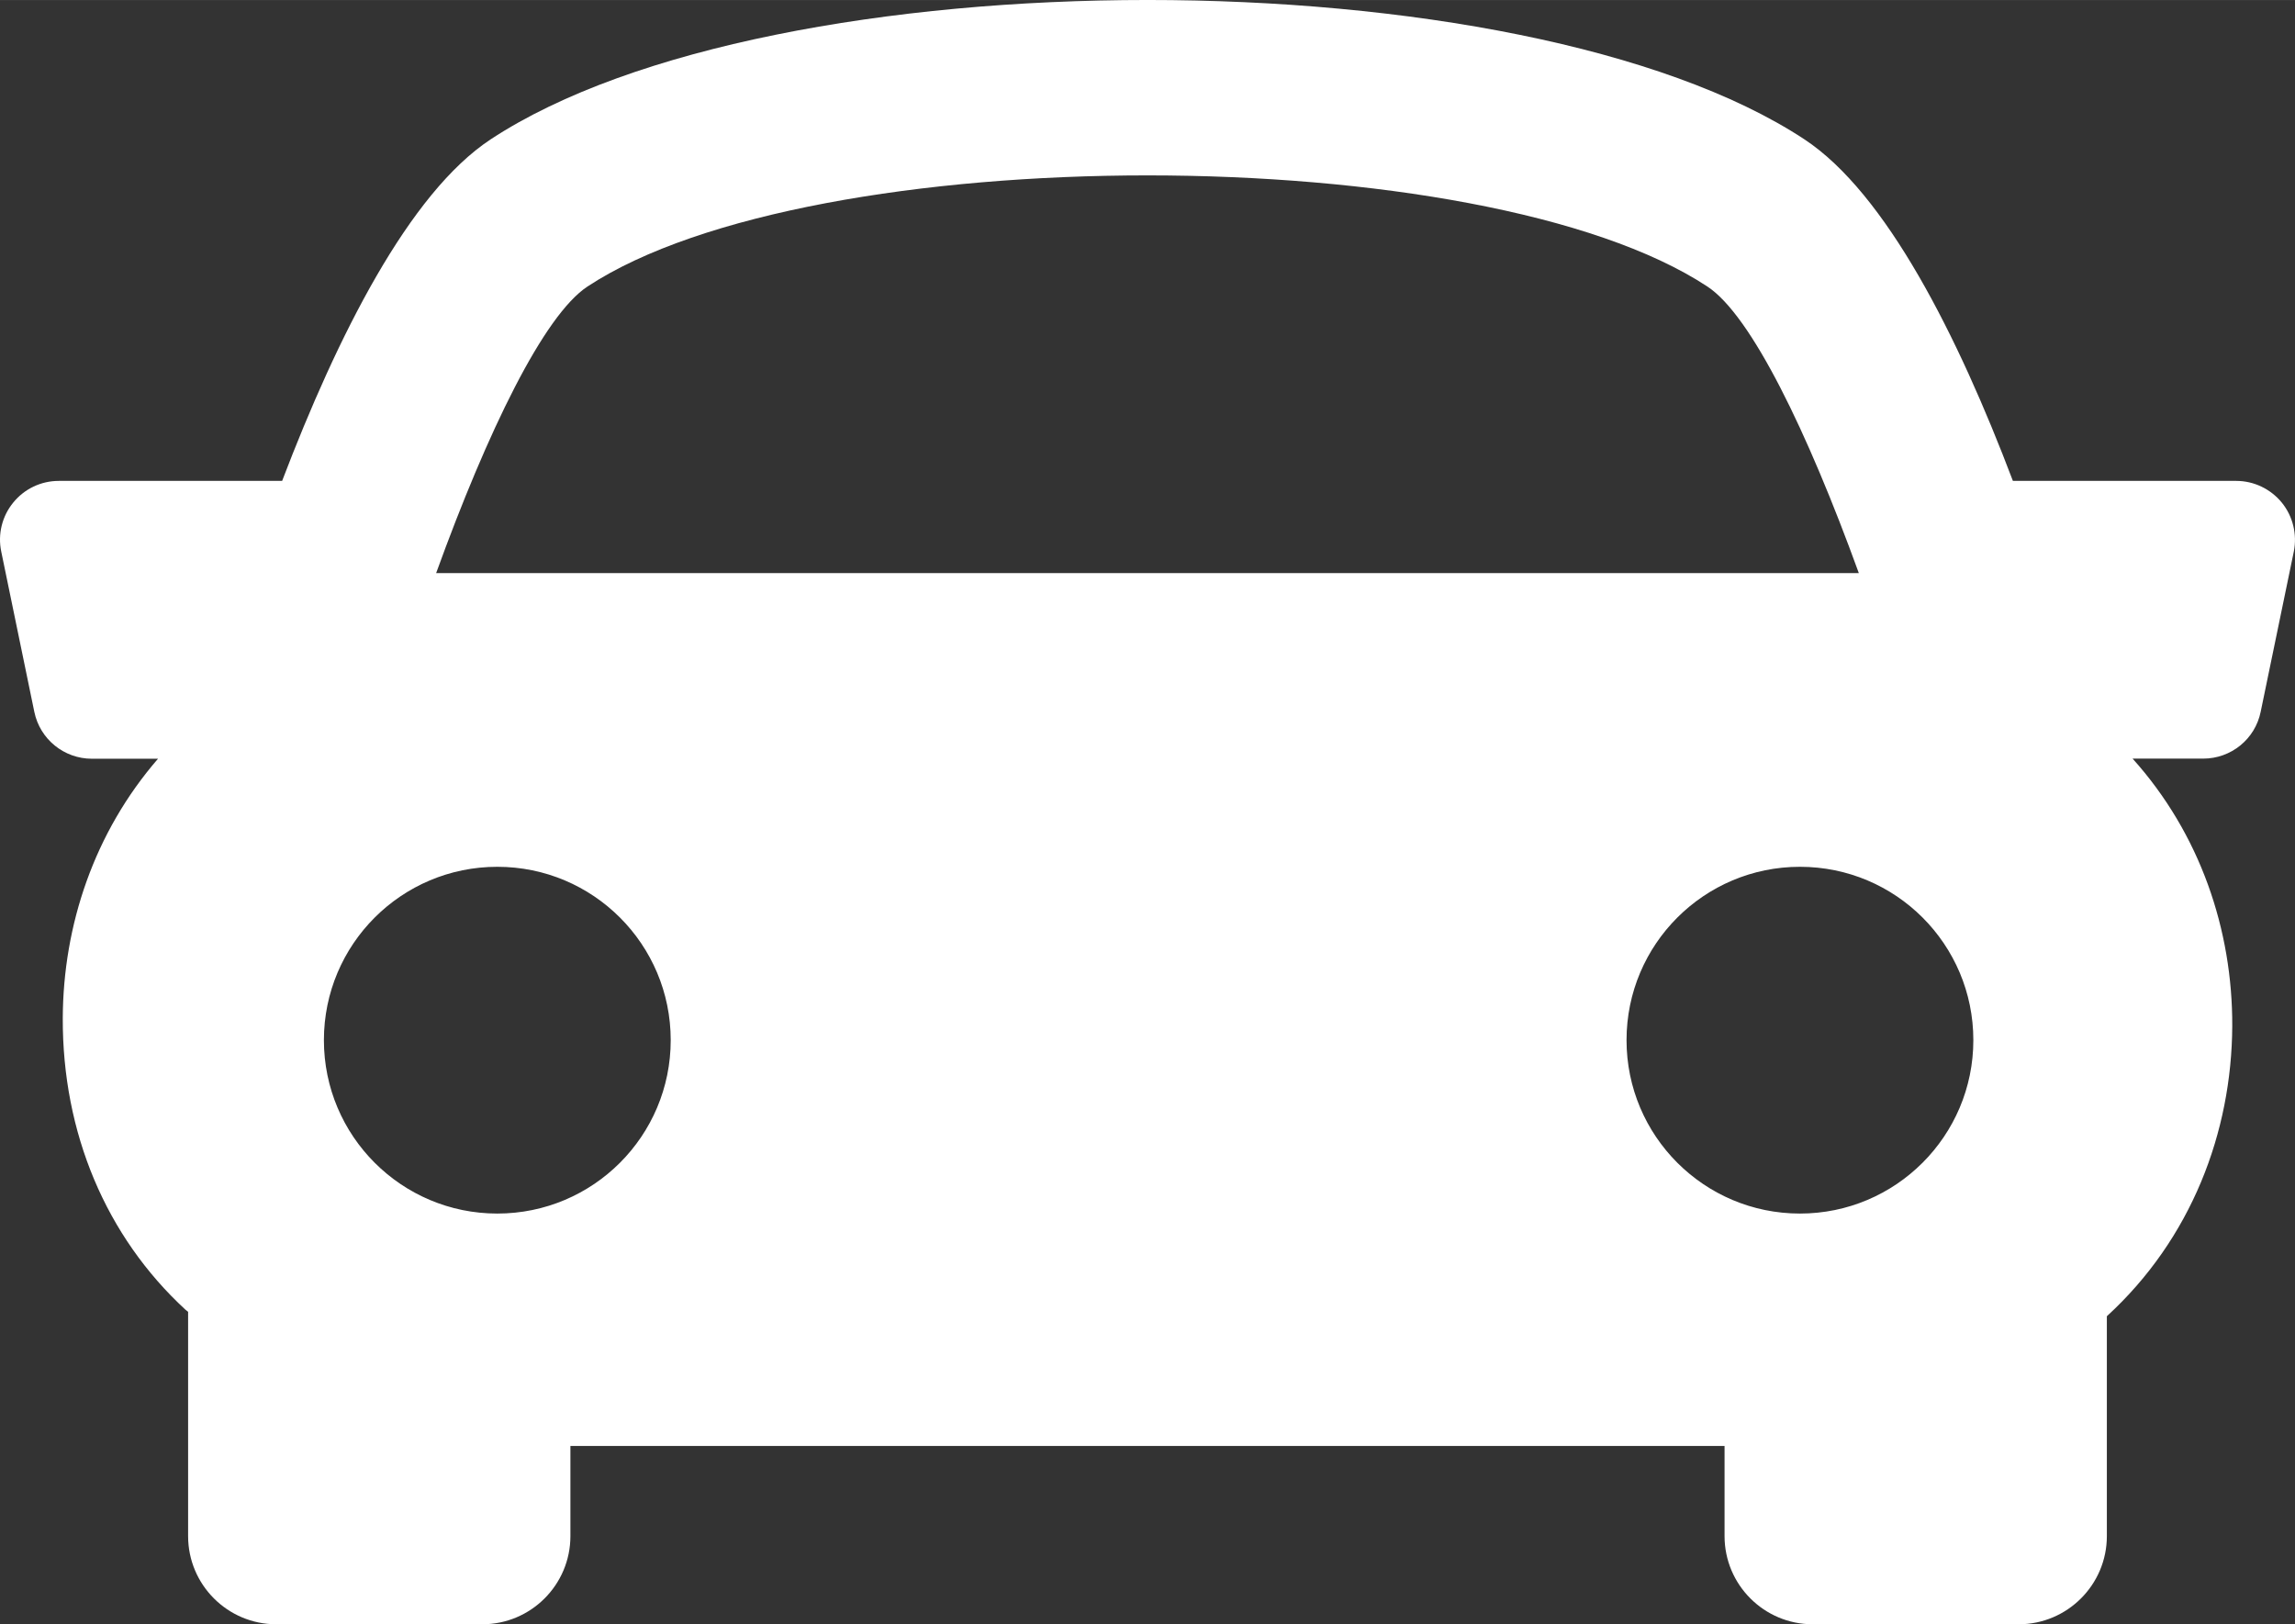 <?xml version="1.0" encoding="UTF-8" standalone="no"?>
<!-- Generator: Adobe Illustrator 16.0.0, SVG Export Plug-In . SVG Version: 6.00 Build 0)  -->

<svg
   xmlns:dc="http://purl.org/dc/elements/1.1/"
   xmlns:cc="http://creativecommons.org/ns#"
   xmlns:rdf="http://www.w3.org/1999/02/22-rdf-syntax-ns#"
   xmlns:svg="http://www.w3.org/2000/svg"
   xmlns="http://www.w3.org/2000/svg"
   xmlns:sodipodi="http://sodipodi.sourceforge.net/DTD/sodipodi-0.dtd"
   xmlns:inkscape="http://www.inkscape.org/namespaces/inkscape"
   version="1.1"
   id="Capa_1"
   x="0px"
   y="0px"
   width="512.008"
   height="362.362"
   viewBox="0 0 39.056 27.64"
   xml:space="preserve"
   inkscape:version="0.91 r13725"
   sodipodi:docname="autoservis.svg"><rect x="0" y="0" width="39.056" height="27.64" fill="#333333" stroke="none"/><defs
   id="defs41" /><sodipodi:namedview
   pagecolor="#ffffff"
   bordercolor="#666666"
   borderopacity="1"
   objecttolerance="10"
   gridtolerance="10"
   guidetolerance="10"
   inkscape:pageopacity="0"
   inkscape:pageshadow="2"
   inkscape:window-width="1920"
   inkscape:window-height="1027"
   id="namedview39"
   showgrid="false"
   fit-margin-top="0"
   fit-margin-left="0"
   fit-margin-right="0"
   fit-margin-bottom="0"
   inkscape:zoom="0.4609375"
   inkscape:cx="256.00225"
   inkscape:cy="179.01989"
   inkscape:window-x="-8"
   inkscape:window-y="-8"
   inkscape:window-maximized="1"
   inkscape:current-layer="Capa_1" />
<g
   id="g3"
   transform="translate(1.716586e-4,-5.708)">
	<g
   id="g5">
		<path
   d="M 38.831,14.26 C 38.64,14.027 38.355,13.891 38.056,13.891 l -3.801,0 c -0.938,-2.474 -2.16,-4.898 -3.549,-5.813 -4.805,-3.161 -17.55,-3.161 -22.355,0 -1.39,0.916 -2.607,3.343 -3.55,5.813 l -3.801,0 c -0.302,0 -0.586,0.136 -0.775,0.369 -0.19,0.232 -0.266,0.539 -0.204,0.834 l 0.563,2.728 c 0.096,0.465 0.506,0.797 0.979,0.797 l 1.126,0 c -1.087,1.254 -1.614,2.833 -1.621,4.413 -0.007,1.952 0.734,3.716 2.089,4.964 0.015,0.013 0.03,0.022 0.044,0.035 l 0,3.817 c 0,0.827 0.672,1.5 1.5,1.5 l 3.506,0 c 0.828,0 1.5,-0.673 1.5,-1.5 l 0,-1.534 19.641,0 0,1.534 c 0,0.827 0.672,1.5 1.5,1.5 l 3.506,0 c 0.826,0 1.5,-0.673 1.5,-1.5 l 0,-3.742 c 1.438,-1.317 2.125,-3.129 2.134,-4.938 0.006,-1.634 -0.545,-3.271 -1.696,-4.551 l 1.201,0 c 0.475,0 0.885,-0.332 0.979,-0.798 l 0.564,-2.727 C 39.094,14.799 39.021,14.494 38.831,14.26 Z M 9.998,10.583 c 3.83,-2.521 15.229,-2.521 19.057,0 0.744,0.488 1.701,2.461 2.578,4.877 l -24.211,0 C 8.297,13.045 9.254,11.073 9.998,10.583 Z M 5.512,23.408 c 0,-1.63 1.322,-2.95 2.951,-2.95 1.631,0 2.951,1.32 2.951,2.95 0,1.63 -1.32,2.951 -2.951,2.951 -1.629,0 -2.951,-1.321 -2.951,-2.951 z m 25.119,2.951 c -1.629,0 -2.951,-1.321 -2.951,-2.951 0,-1.63 1.322,-2.95 2.951,-2.95 1.631,0 2.951,1.32 2.951,2.95 0,1.63 -1.322,2.951 -2.951,2.951 z"
   id="path7"
   inkscape:connector-curvature="0"
   style="fill:#ffffff" />
	</g>
</g>
<g
   id="g9"
   transform="translate(1.716586e-4,-5.708)">
</g>
<g
   id="g11"
   transform="translate(1.716586e-4,-5.708)">
</g>
<g
   id="g13"
   transform="translate(1.716586e-4,-5.708)">
</g>
<g
   id="g15"
   transform="translate(1.716586e-4,-5.708)">
</g>
<g
   id="g17"
   transform="translate(1.716586e-4,-5.708)">
</g>
<g
   id="g19"
   transform="translate(1.716586e-4,-5.708)">
</g>
<g
   id="g21"
   transform="translate(1.716586e-4,-5.708)">
</g>
<g
   id="g23"
   transform="translate(1.716586e-4,-5.708)">
</g>
<g
   id="g25"
   transform="translate(1.716586e-4,-5.708)">
</g>
<g
   id="g27"
   transform="translate(1.716586e-4,-5.708)">
</g>
<g
   id="g29"
   transform="translate(1.716586e-4,-5.708)">
</g>
<g
   id="g31"
   transform="translate(1.716586e-4,-5.708)">
</g>
<g
   id="g33"
   transform="translate(1.716586e-4,-5.708)">
</g>
<g
   id="g35"
   transform="translate(1.716586e-4,-5.708)">
</g>
<g
   id="g37"
   transform="translate(1.716586e-4,-5.708)">
</g>
</svg>
